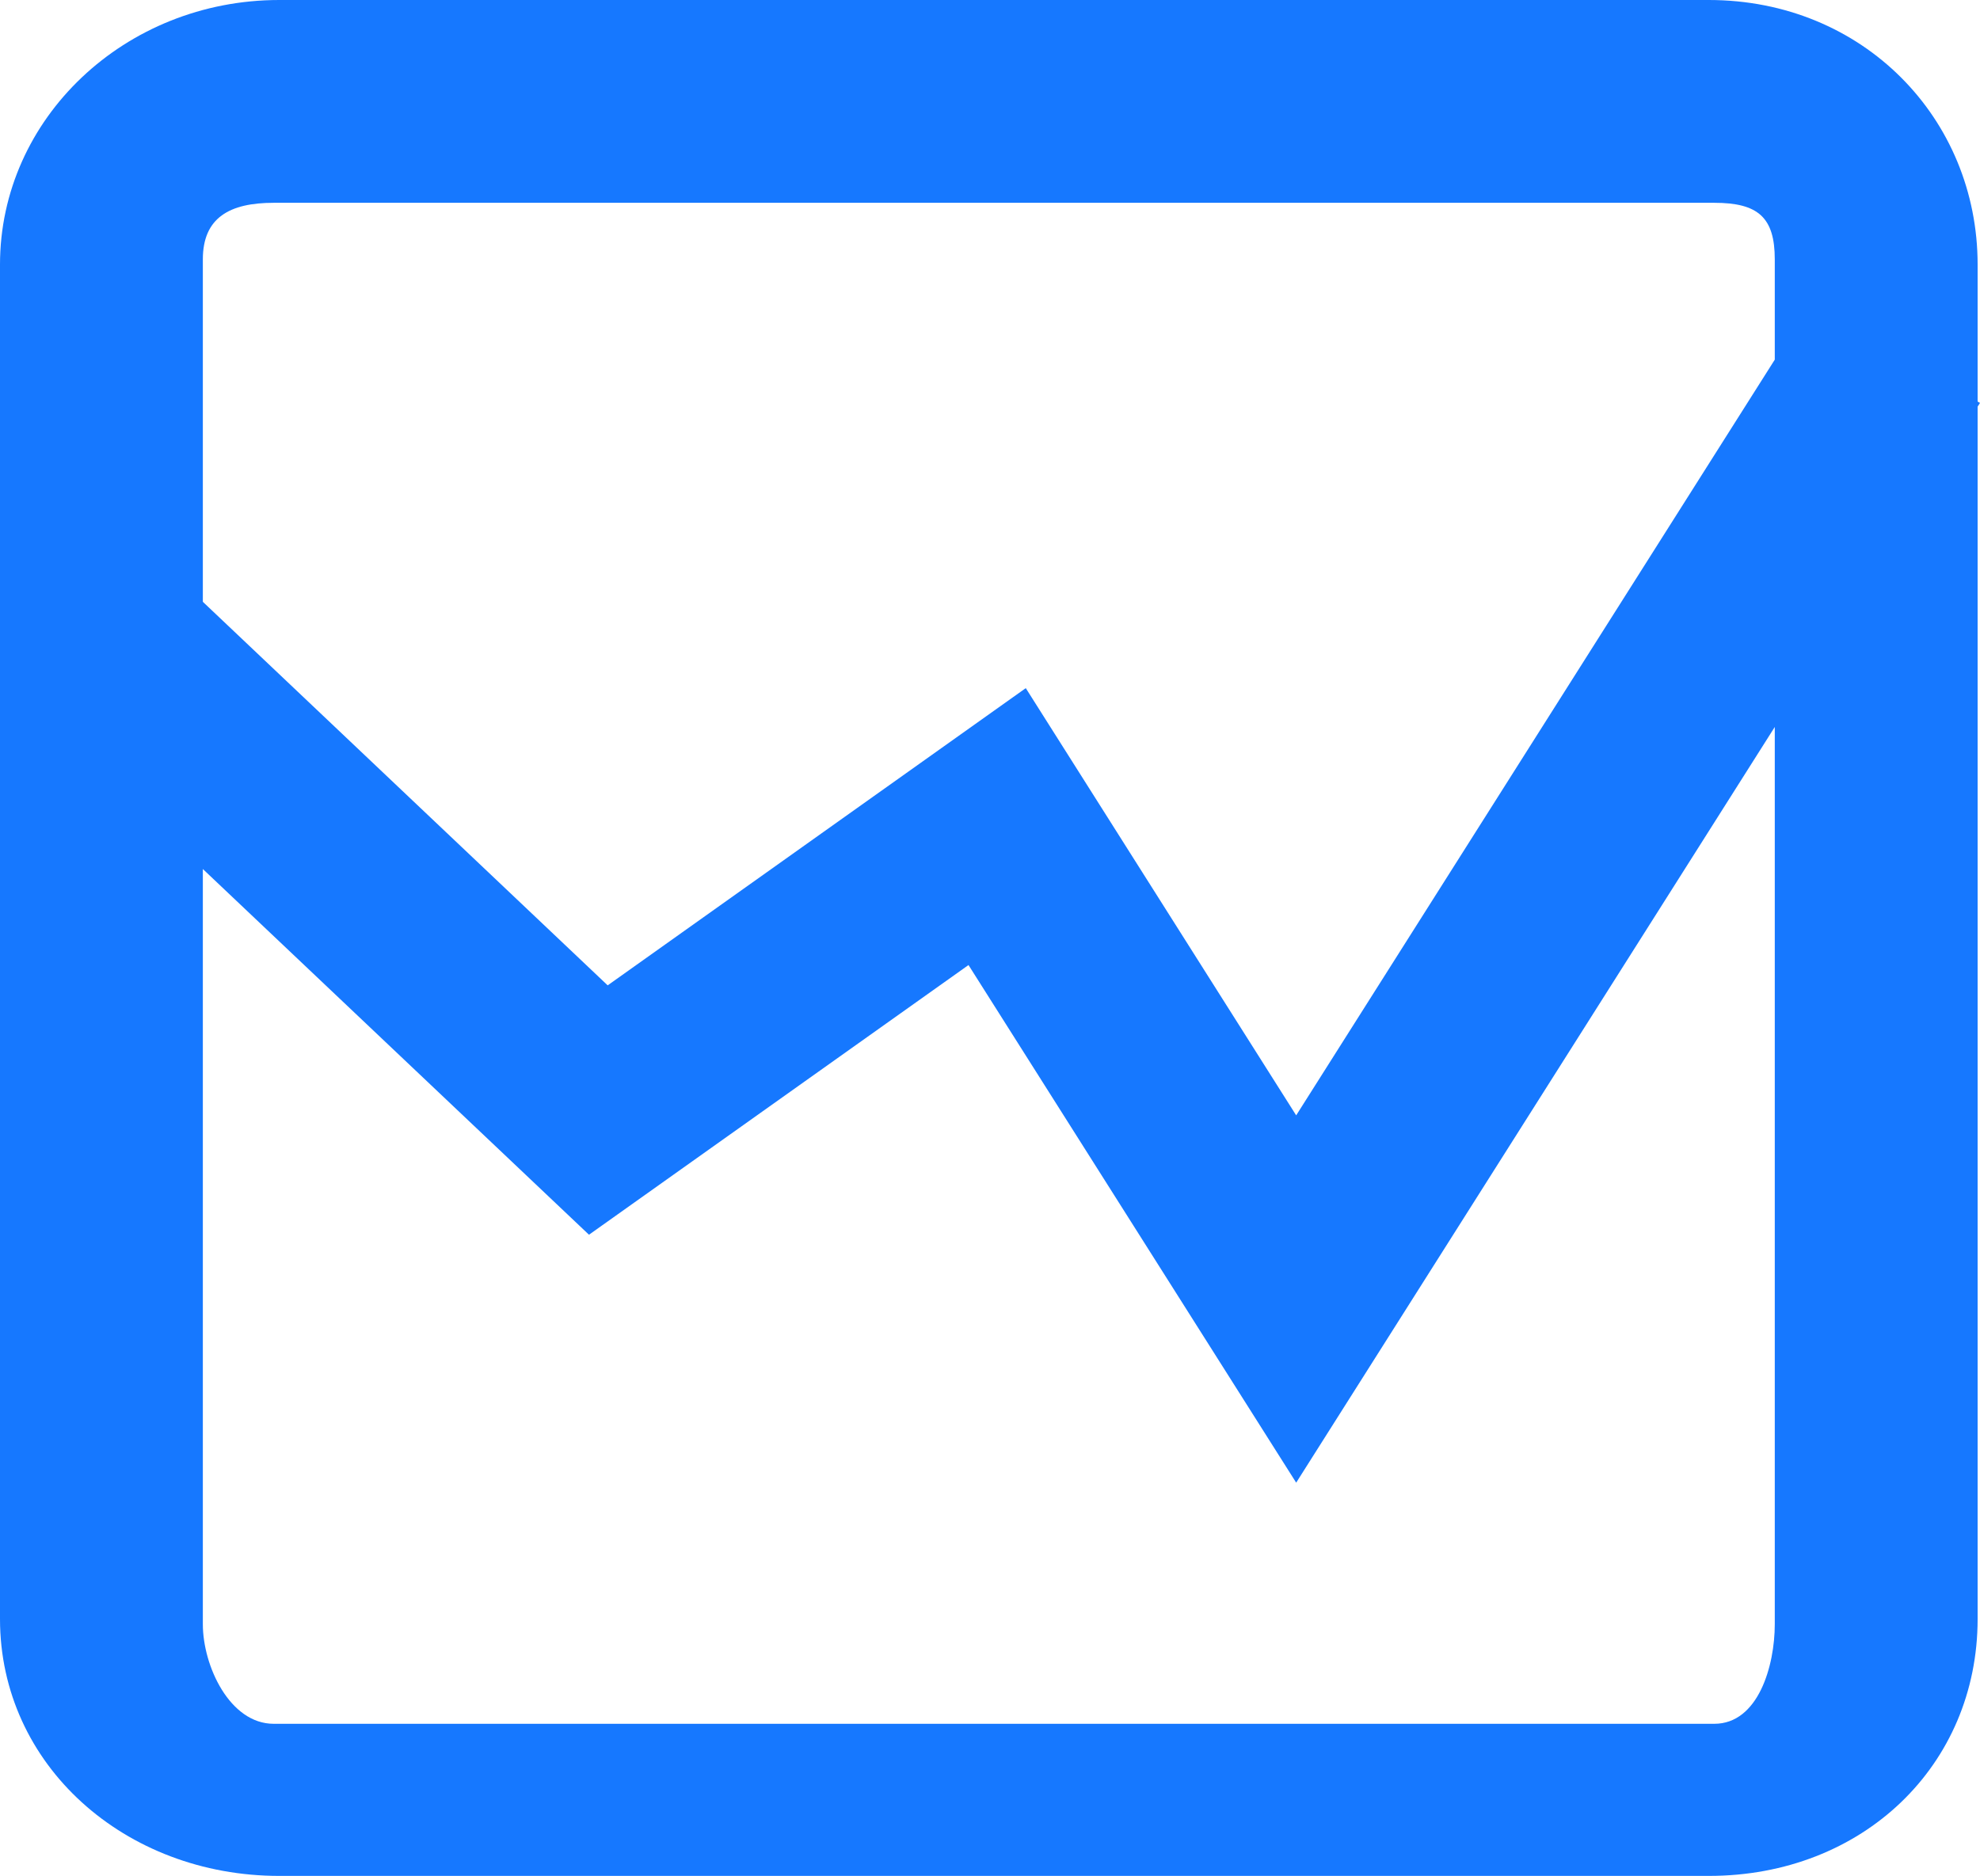 <svg xmlns="http://www.w3.org/2000/svg" xmlns:xlink="http://www.w3.org/1999/xlink" width="116.5" height="110.39" viewBox="0 0 116.5 110.39" fill="none">
    <g opacity="1" transform="translate(0 0)  rotate(0 58.25 55.195)">
        <path fill-rule="evenodd" fill="#1678FF" transform="translate(0 0)  rotate(0 58.25 55.195)" opacity="1" d="M116.5 23.71Z M0 95.27C0 103.87 7.35 110.39 16.43 110.39L100.54 110.39C109.62 110.39 116.36 103.87 116.36 95.27L116.36 23.93L116.5 23.71L116.36 23.63L116.36 15.57C116.36 6.97 109.62 0 100.54 0L16.43 0C7.35 0 0 6.97 0 15.57L0 95.27Z M16.105 11.934Z M100.865 11.934L16.105 11.934C13.515 11.934 11.935 12.804 11.935 15.264L11.935 35.414L35.755 57.984L60.355 40.494L76.265 65.634L104.425 21.164L104.425 15.264C104.425 12.804 103.455 11.934 100.865 11.934Z M11.935 51.139L11.935 95.579C11.935 98.029 13.515 101.439 16.105 101.439L100.865 101.439C103.455 101.439 104.425 98.029 104.425 95.579L104.425 95.579L104.425 42.779L76.265 87.249L56.985 56.789L34.655 72.659L11.935 51.139Z " />
    </g>
</svg>
